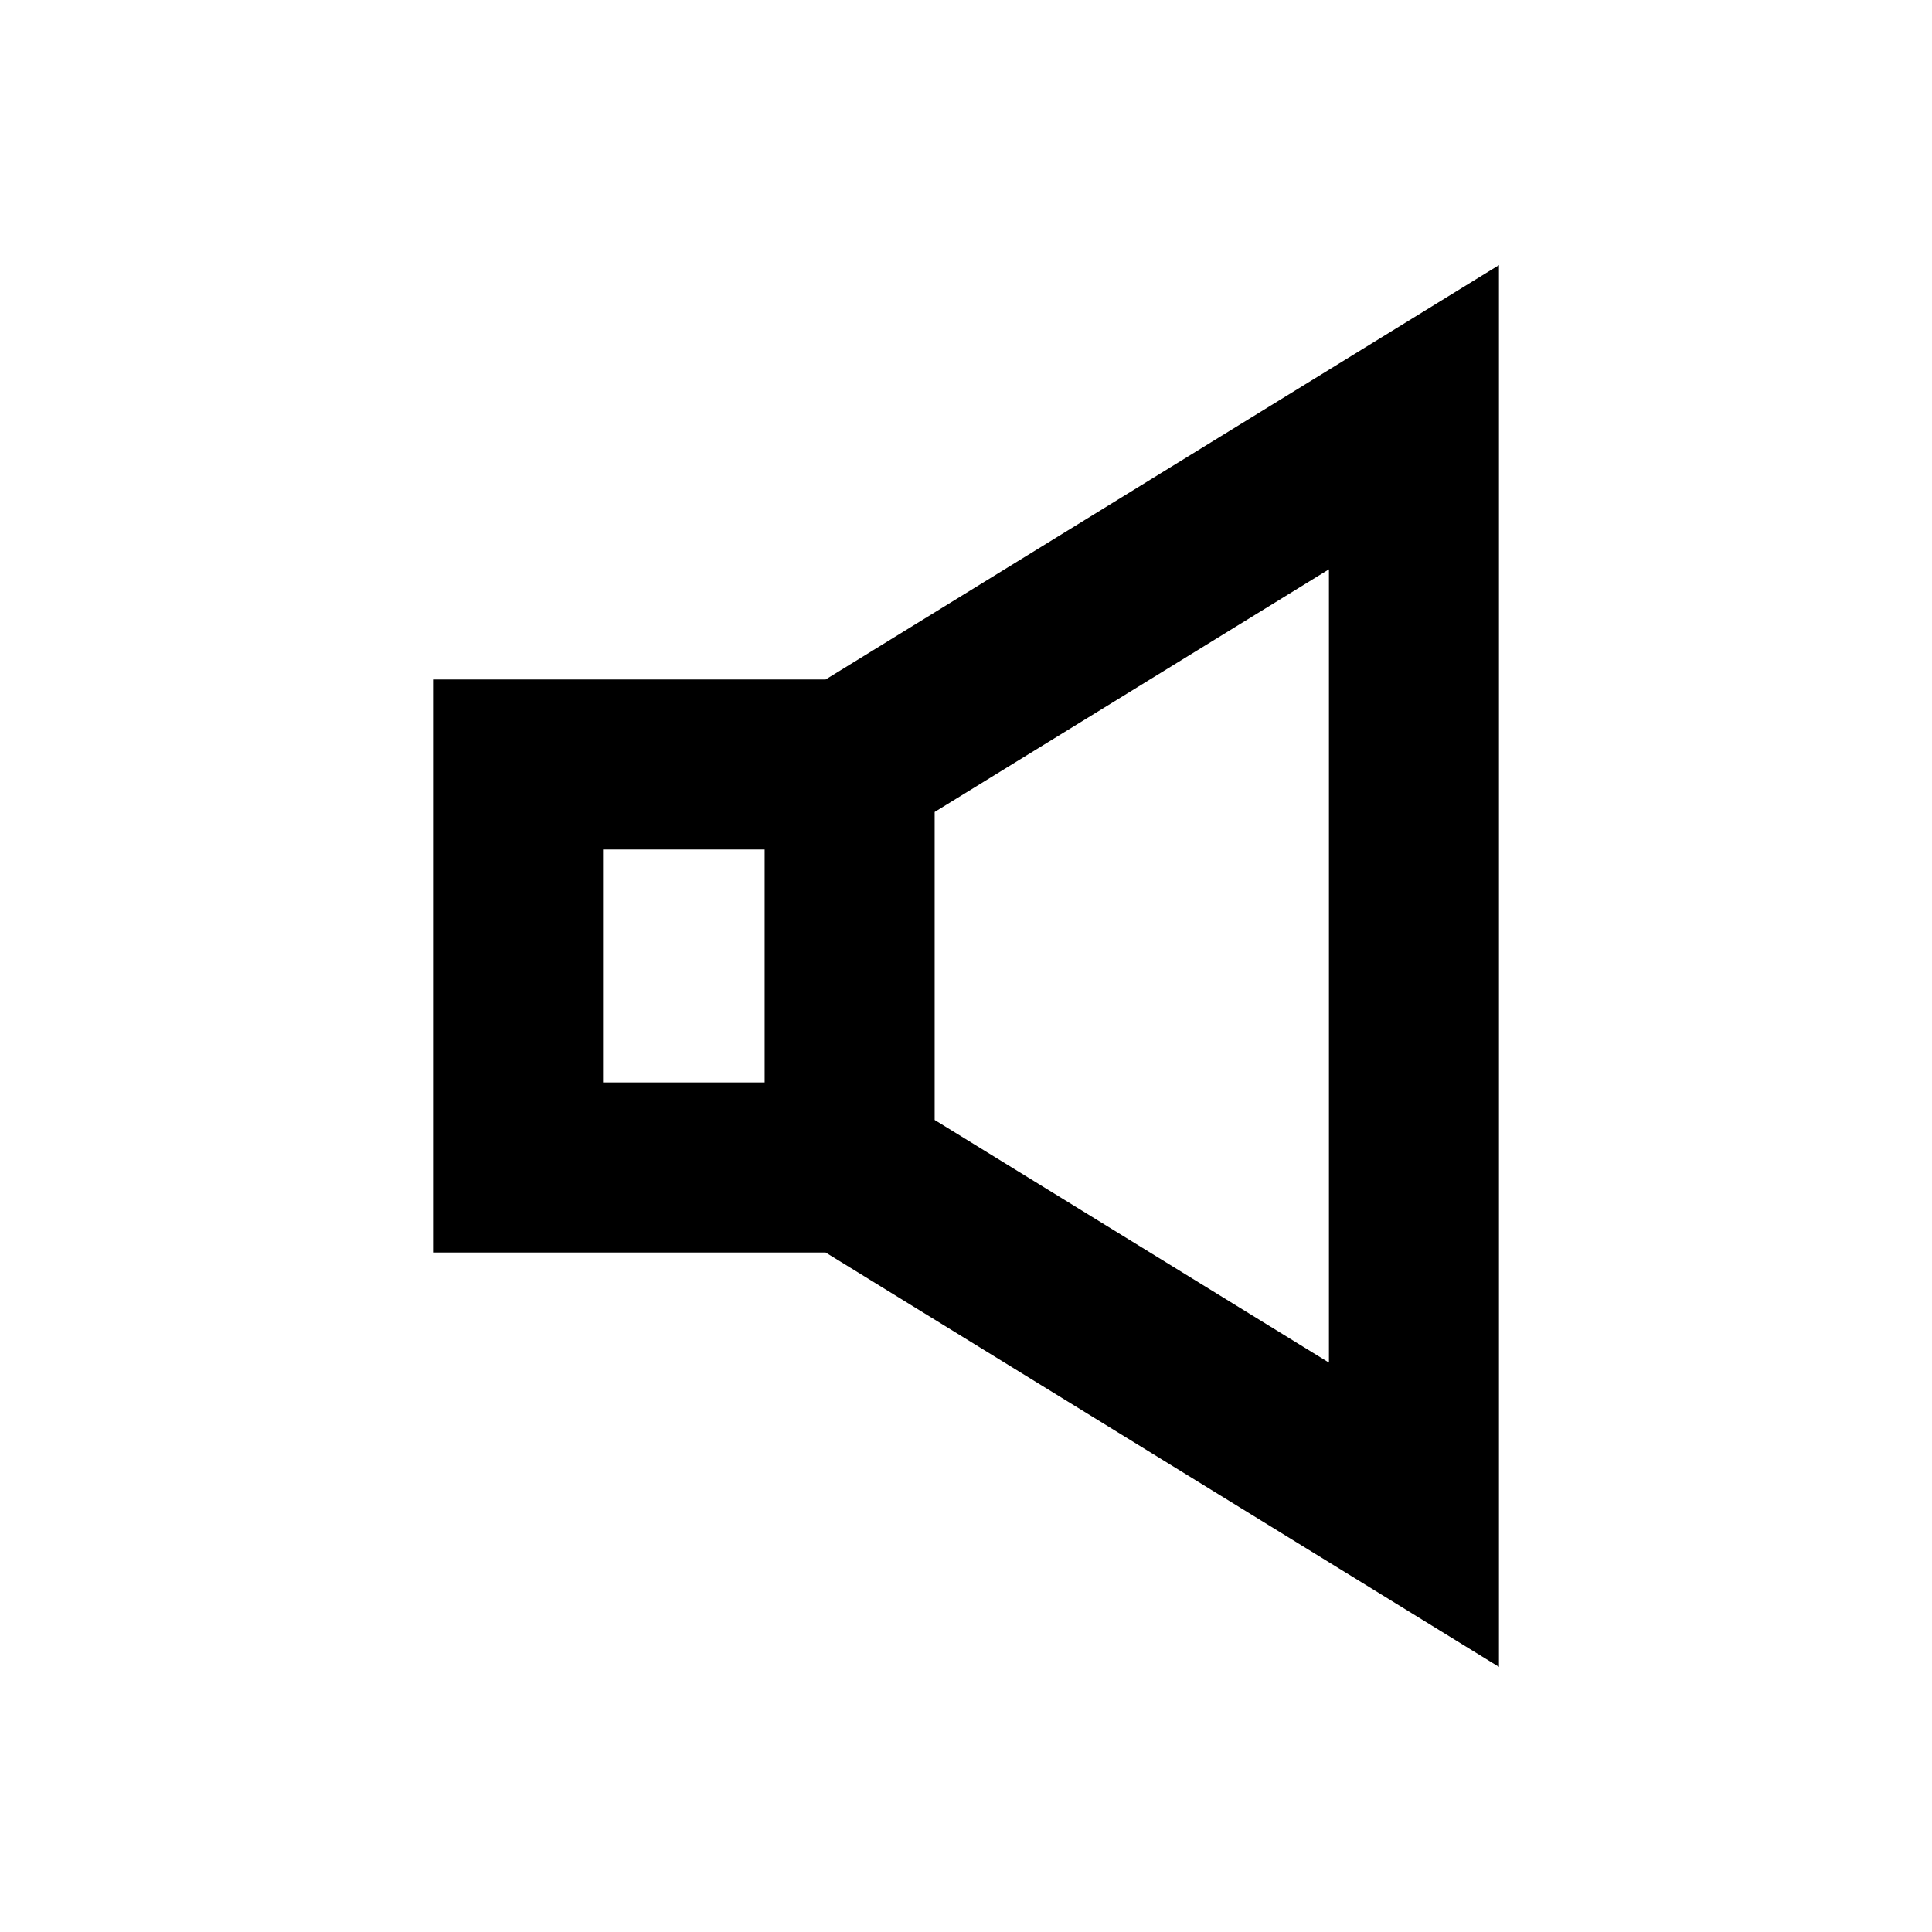 <?xml version="1.0" encoding="UTF-8"?>
<!-- Uploaded to: ICON Repo, www.iconrepo.com, Generator: ICON Repo Mixer Tools -->
<svg fill="#000000" width="800px" height="800px" version="1.1" viewBox="144 144 512 512" xmlns="http://www.w3.org/2000/svg">
 <path d="m258.76 324.07v151.85h104.03l178.45 109.82v-371.48l-178.45 109.82zm87.879 106.79h-42.824v-61.738h42.824zm45.055-71.68 104.49-64.301v210.22l-104.49-64.297z"/>
</svg>